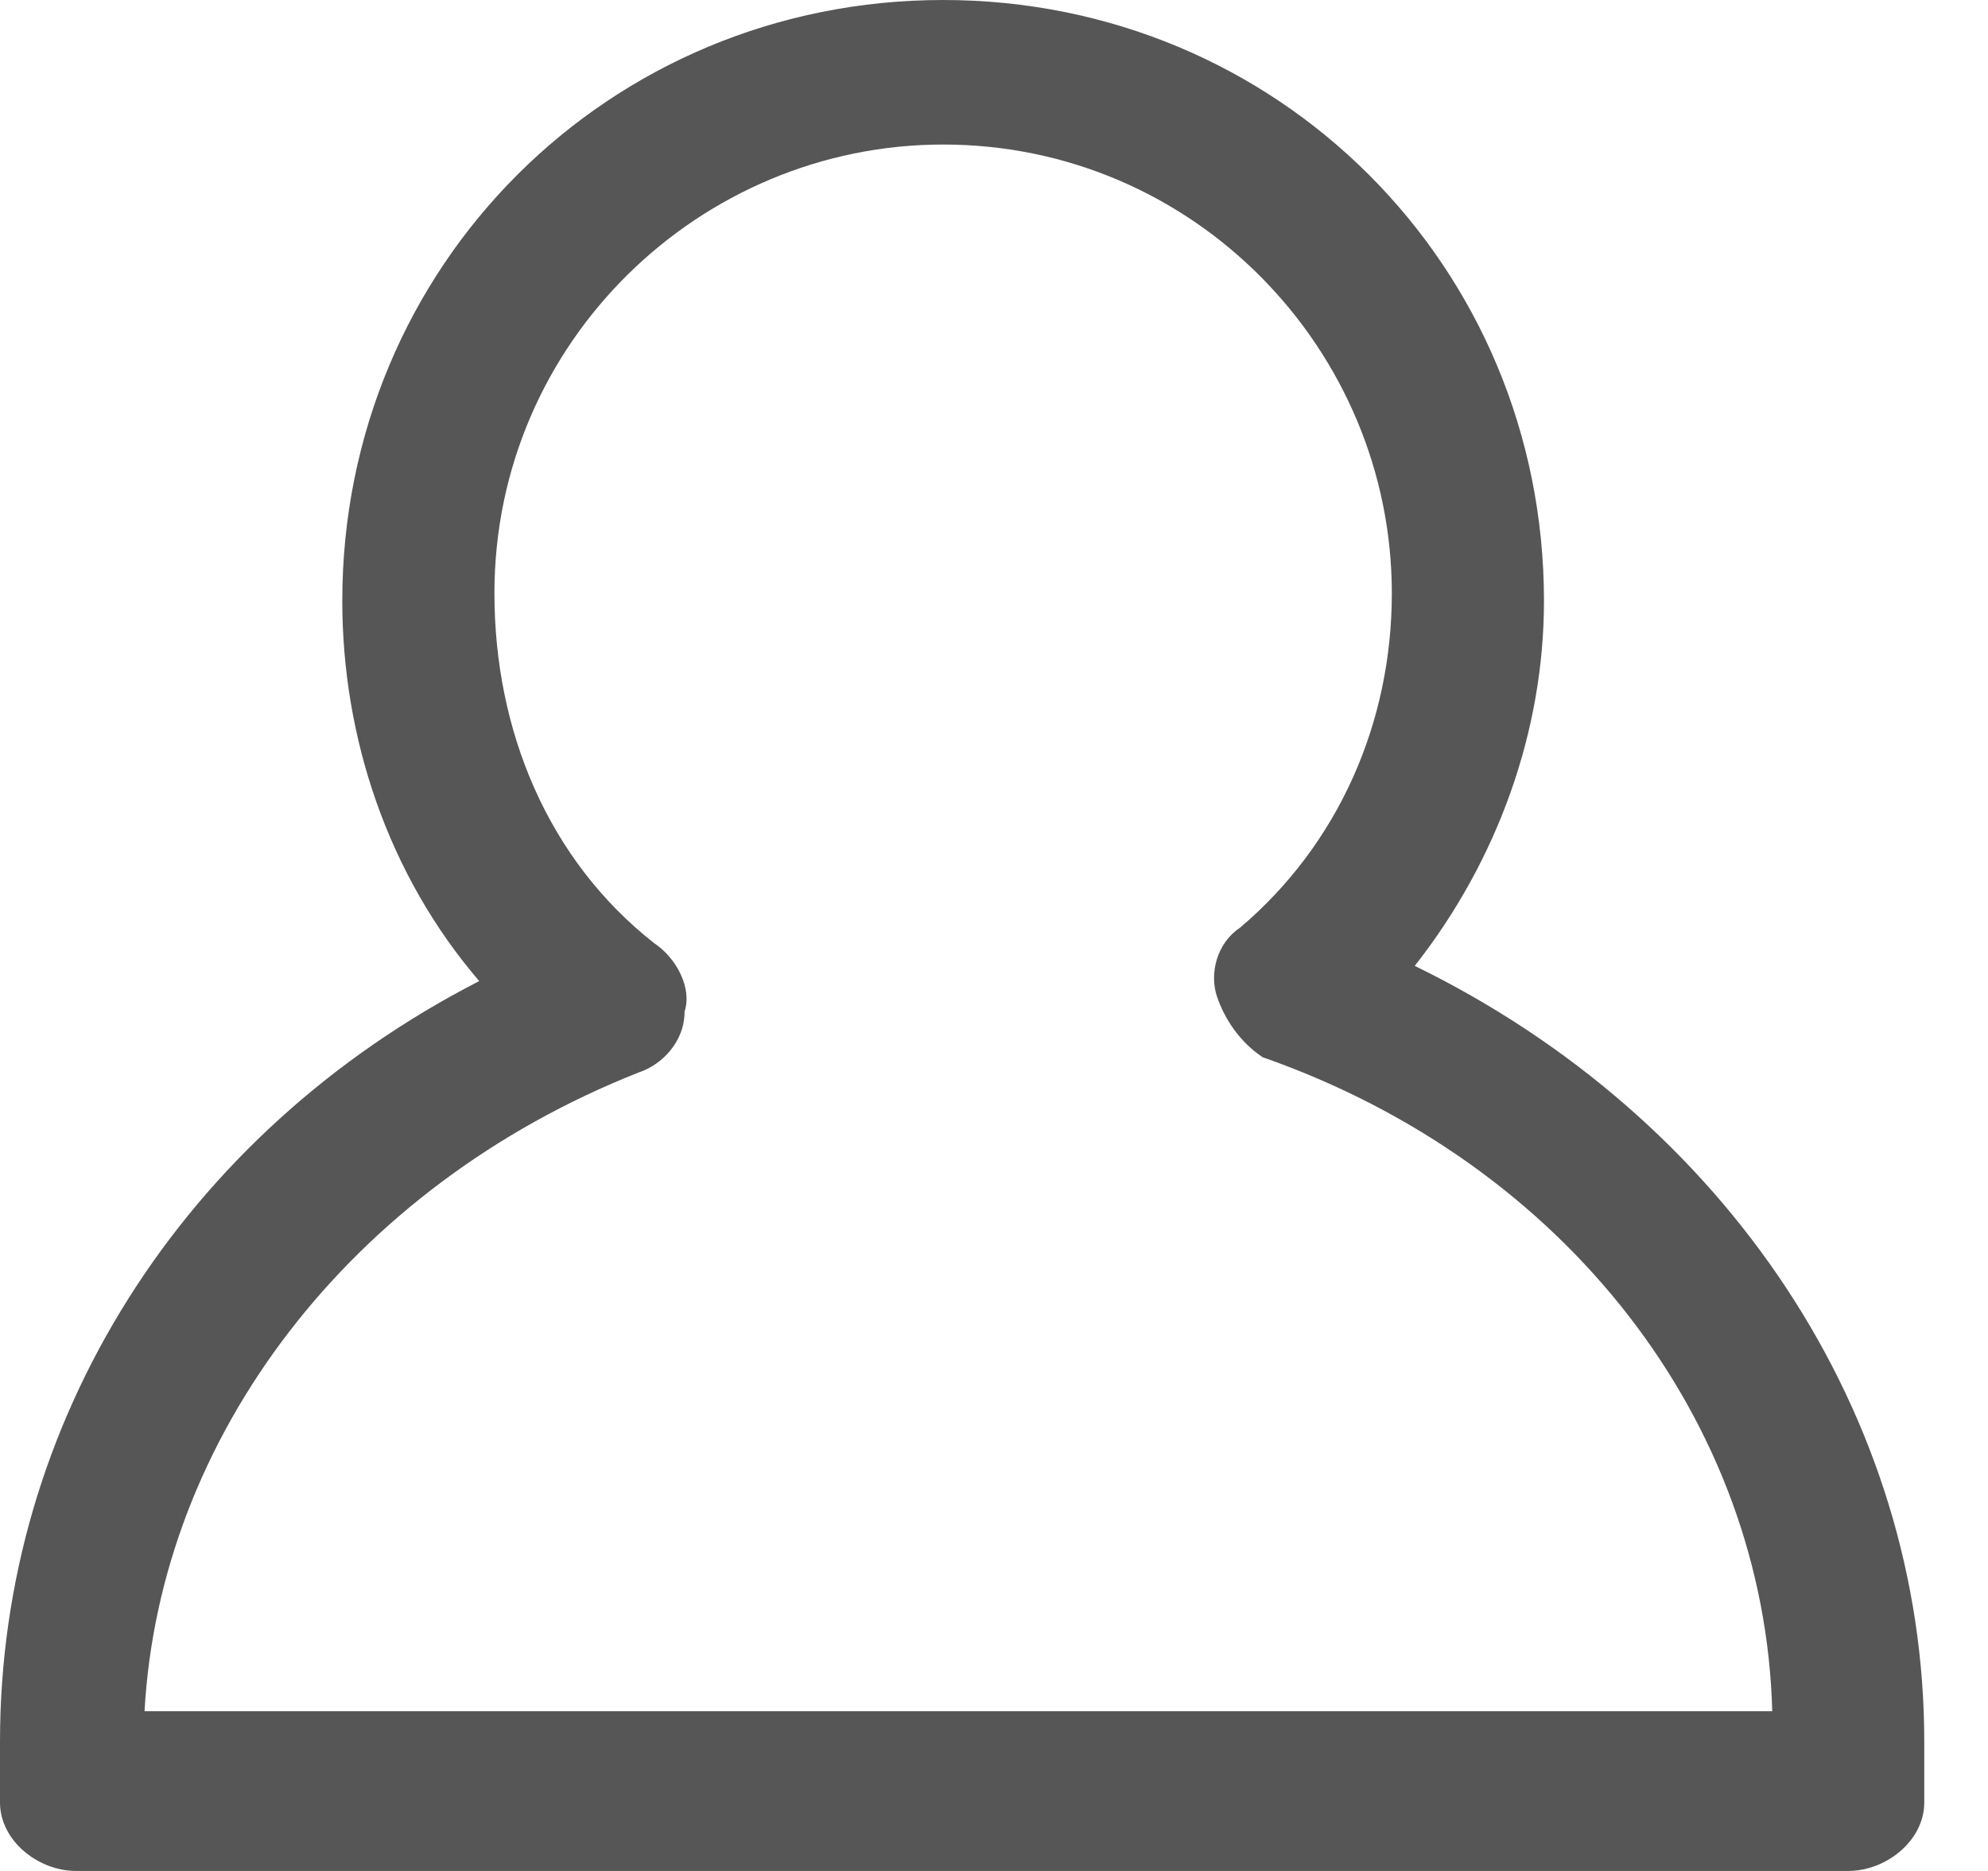 <svg width="17" height="16" viewBox="0 0 17 16" fill="none" xmlns="http://www.w3.org/2000/svg">
    <path d="M0 14.894C0 15.024 0 15.22 0 15.35V15.415C0 15.74 0.325 16 0.65 16H15.805C16.13 16 16.455 15.74 16.455 15.415V15.35C16.455 15.22 16.455 15.024 16.455 14.894C16.455 12.098 14.764 9.561 12.098 8.26C12.813 7.35 13.203 6.244 13.203 5.138C13.203 2.276 10.927 0 8.065 0C5.203 0 2.927 2.276 2.927 5.138C2.927 6.309 3.317 7.48 4.098 8.39C1.561 9.691 0 12.163 0 14.894ZM5.463 9.171C5.659 9.106 5.854 8.911 5.854 8.65C5.919 8.455 5.789 8.195 5.593 8.065C4.683 7.35 4.228 6.244 4.228 5.073C4.228 2.927 5.984 1.236 8.065 1.236C10.211 1.236 11.902 2.992 11.902 5.073C11.902 6.179 11.447 7.22 10.602 7.935C10.406 8.065 10.341 8.325 10.406 8.52C10.472 8.715 10.602 8.911 10.797 9.041C13.398 9.951 15.089 12.163 15.155 14.634H1.236C1.366 12.293 2.992 10.146 5.463 9.171Z"
          fill="#565656"/>
</svg>
